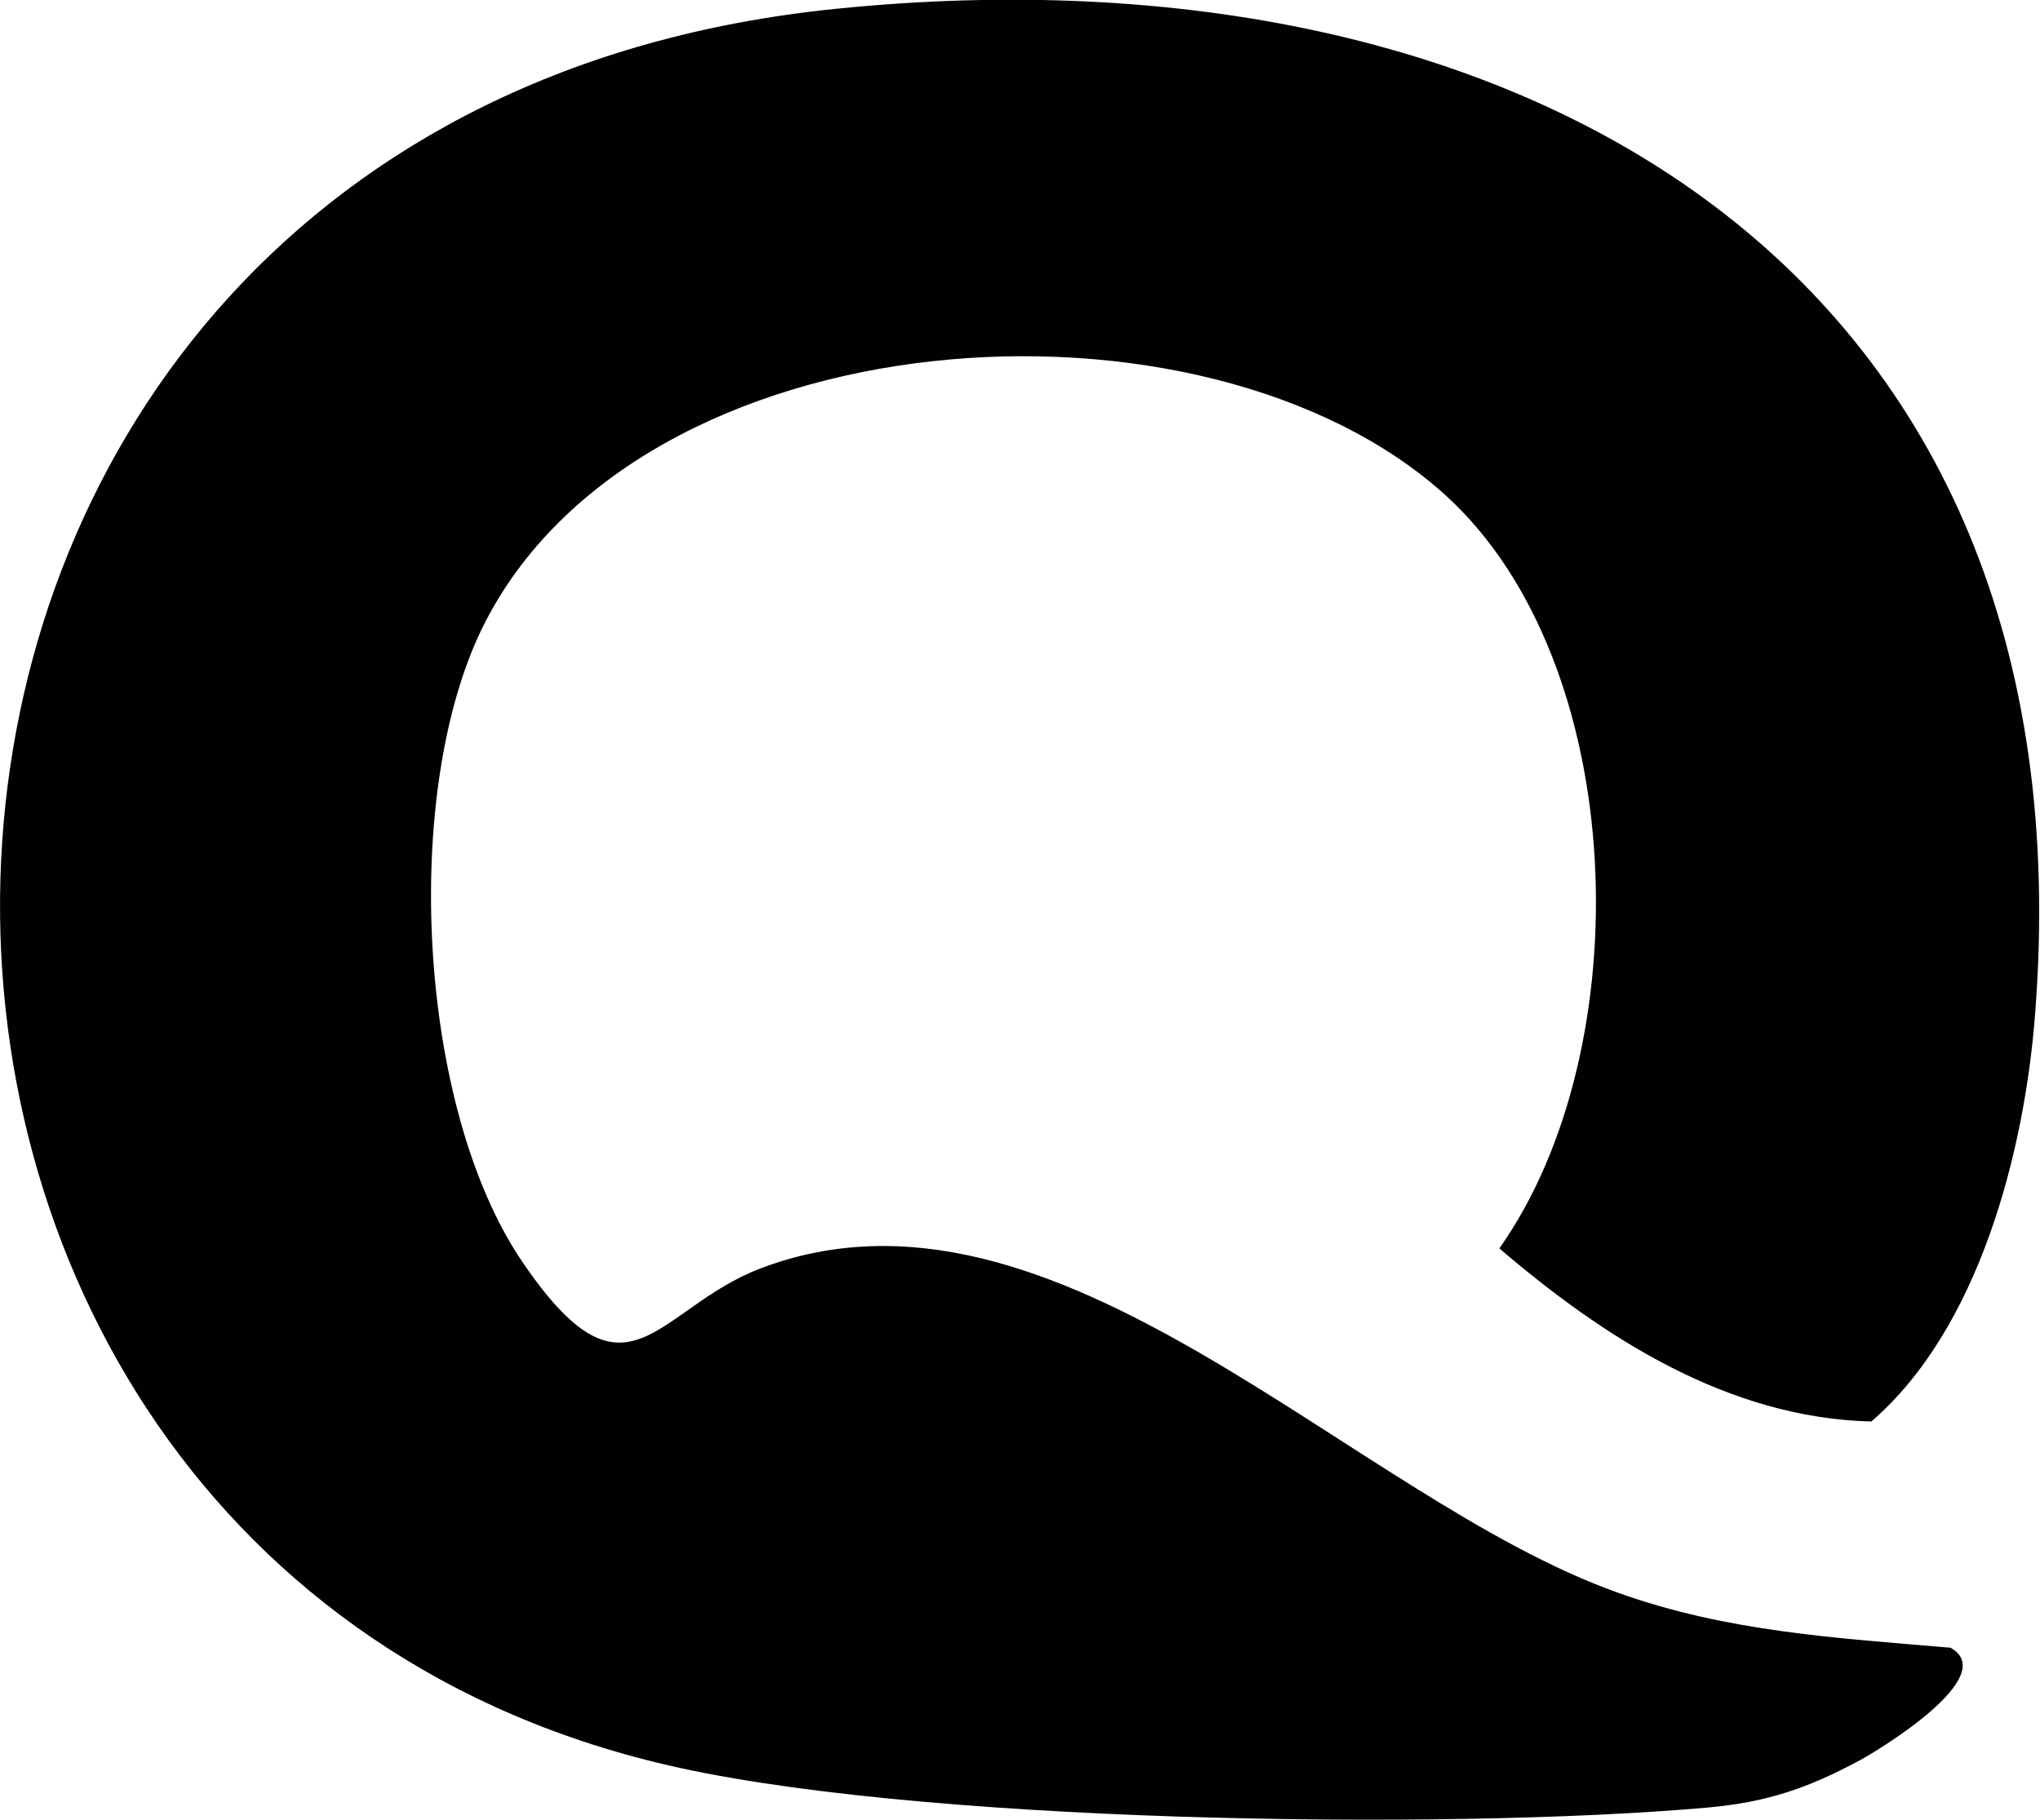 <?xml version="1.0" encoding="utf-8"?>
<svg xmlns="http://www.w3.org/2000/svg" viewBox="-7.472 -4.51 34.549 30.826" width="34.549px" height="30.826px">
  <defs>
    <clipPath id="clip0">
      <rect x="1148" y="38" width="98" height="38"/>
    </clipPath>
  </defs>
  <g clip-path="url(#clip0)" transform="matrix(1, 0, 0, 1, -1155.925, -42.51)">
    <path d="M14.054 0.15C25.593-1.033 35.216 4.565 34.228 17.197 34.049 19.516 33.285 22.51 31.475 24.081 29.05 24.021 26.955 22.644 25.219 21.148 27.598 17.765 27.419 11.24 24.321 8.396 20.25 4.67 10.746 5.313 8.127 10.611 6.75 13.41 7.019 18.753 8.785 21.372 10.551 23.991 11.015 22.18 12.781 21.492 17.75 19.576 22.704 25.368 27.224 26.985 29.05 27.643 30.891 27.748 32.807 27.913 33.66 28.392 31.594 29.649 31.295 29.813 30.412 30.292 29.724 30.532 28.706 30.622 24.351 31.011 15.206 30.891 11.045 29.858-4.415 26.057-3.846 1.976 14.054 0.15Z" fill="#010101" transform="matrix(1.007 0 0 1 1148.45 38)"/>
  </g>
</svg>